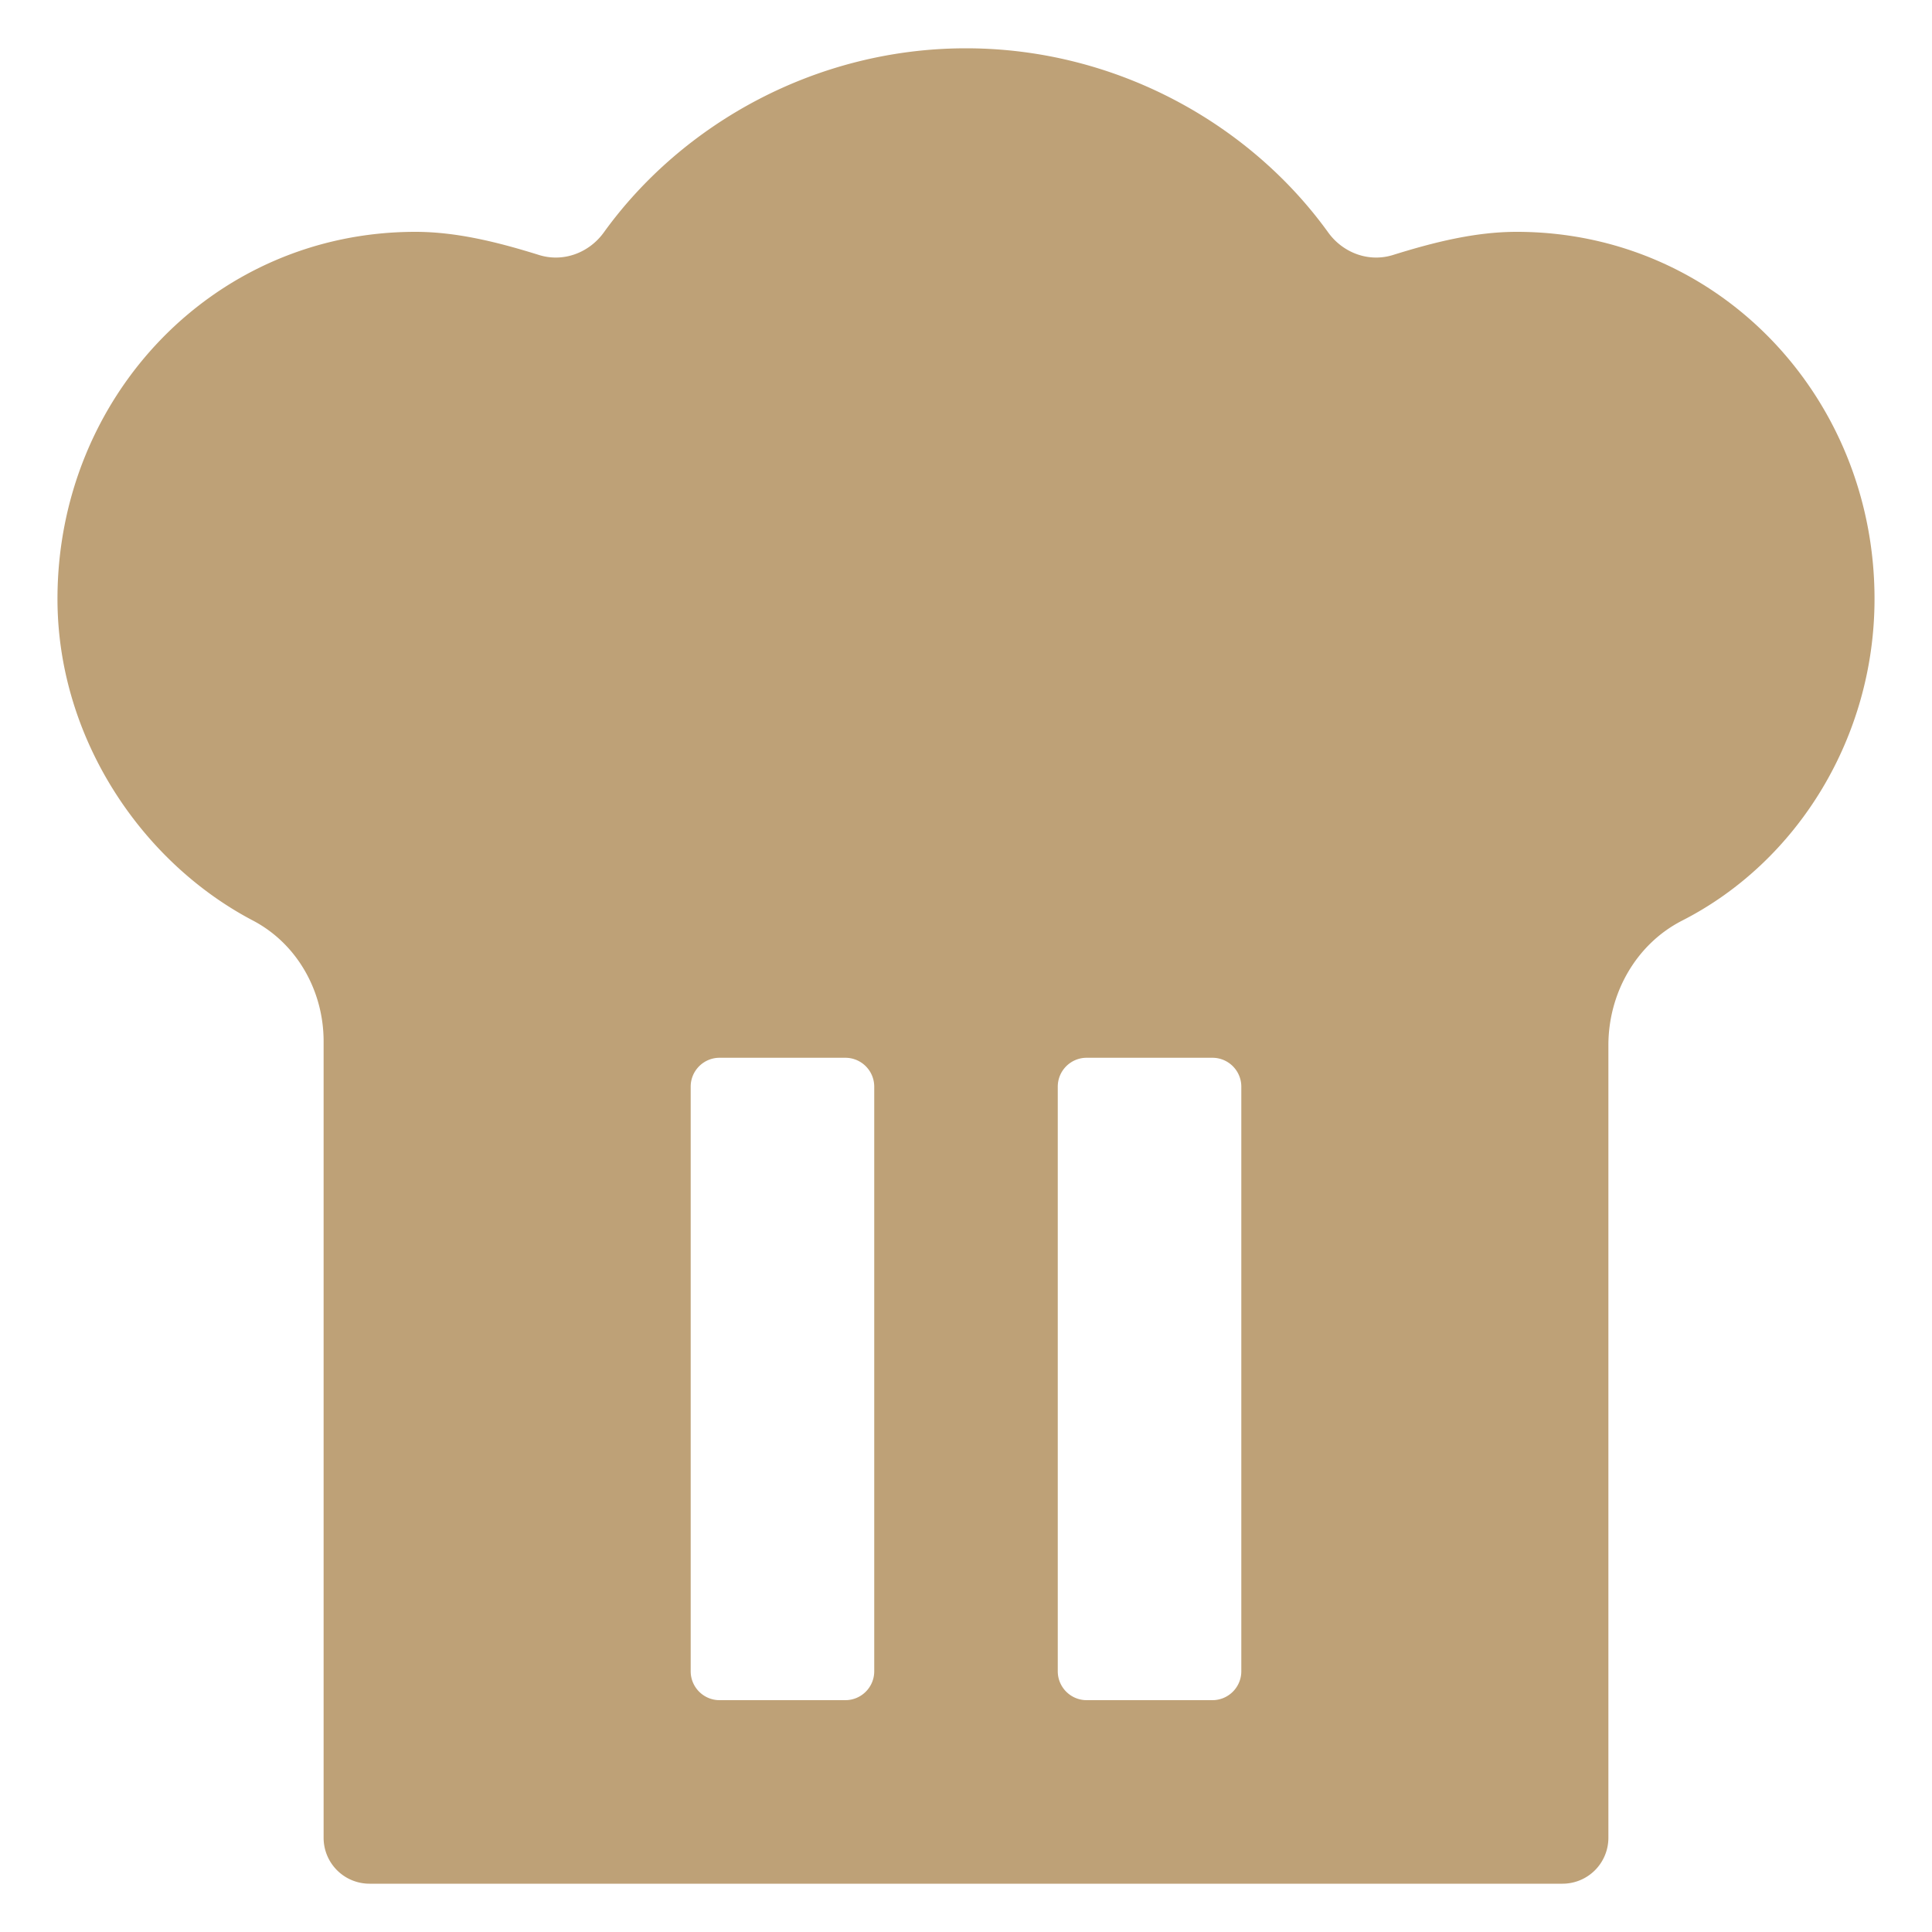 <svg class="" xml:space="preserve" style="enable-background:new 0 0 512 512" viewBox="0 0 100 100" y="0" x="0" height="512" width="512" xmlns:xlink="http://www.w3.org/1999/xlink" version="1.1" xmlns="http://www.w3.org/2000/svg"><g><path class="" data-original="#000000" opacity="1" fill="#bea177" d="M78.5 12c-2.133 0-4.266.532-6.399 1.198-1.254.392-2.59-.106-3.357-1.171C64.67 6.376 57.724 2.5 50 2.5s-14.671 3.876-18.744 9.527c-.767 1.065-2.103 1.563-3.357 1.171C25.766 12.532 23.633 12 21.5 12 11.05 12 2.975 20.55 2.975 31c0 7.125 4.288 13.59 10.116 16.647 2.295 1.204 3.659 3.657 3.659 6.249v41.229a2.375 2.375 0 0 0 2.375 2.375h61.75a2.375 2.375 0 0 0 2.375-2.375V54.101c0-2.688 1.43-5.233 3.824-6.454 5.993-3.057 9.951-9.522 9.951-16.647 0-10.45-8.075-19-18.525-19zM43.755 88h-6.51c-.826 0-1.495-.67-1.495-1.495v-30.26c0-.826.67-1.495 1.495-1.495h6.51c.826 0 1.495.67 1.495 1.495v30.26c0 .826-.67 1.495-1.495 1.495zm19 0h-6.51c-.826 0-1.495-.67-1.495-1.495v-30.26c0-.826.67-1.495 1.495-1.495h6.51c.826 0 1.495.67 1.495 1.495v30.26c0 .826-.67 1.495-1.495 1.495z"></path></g></svg>